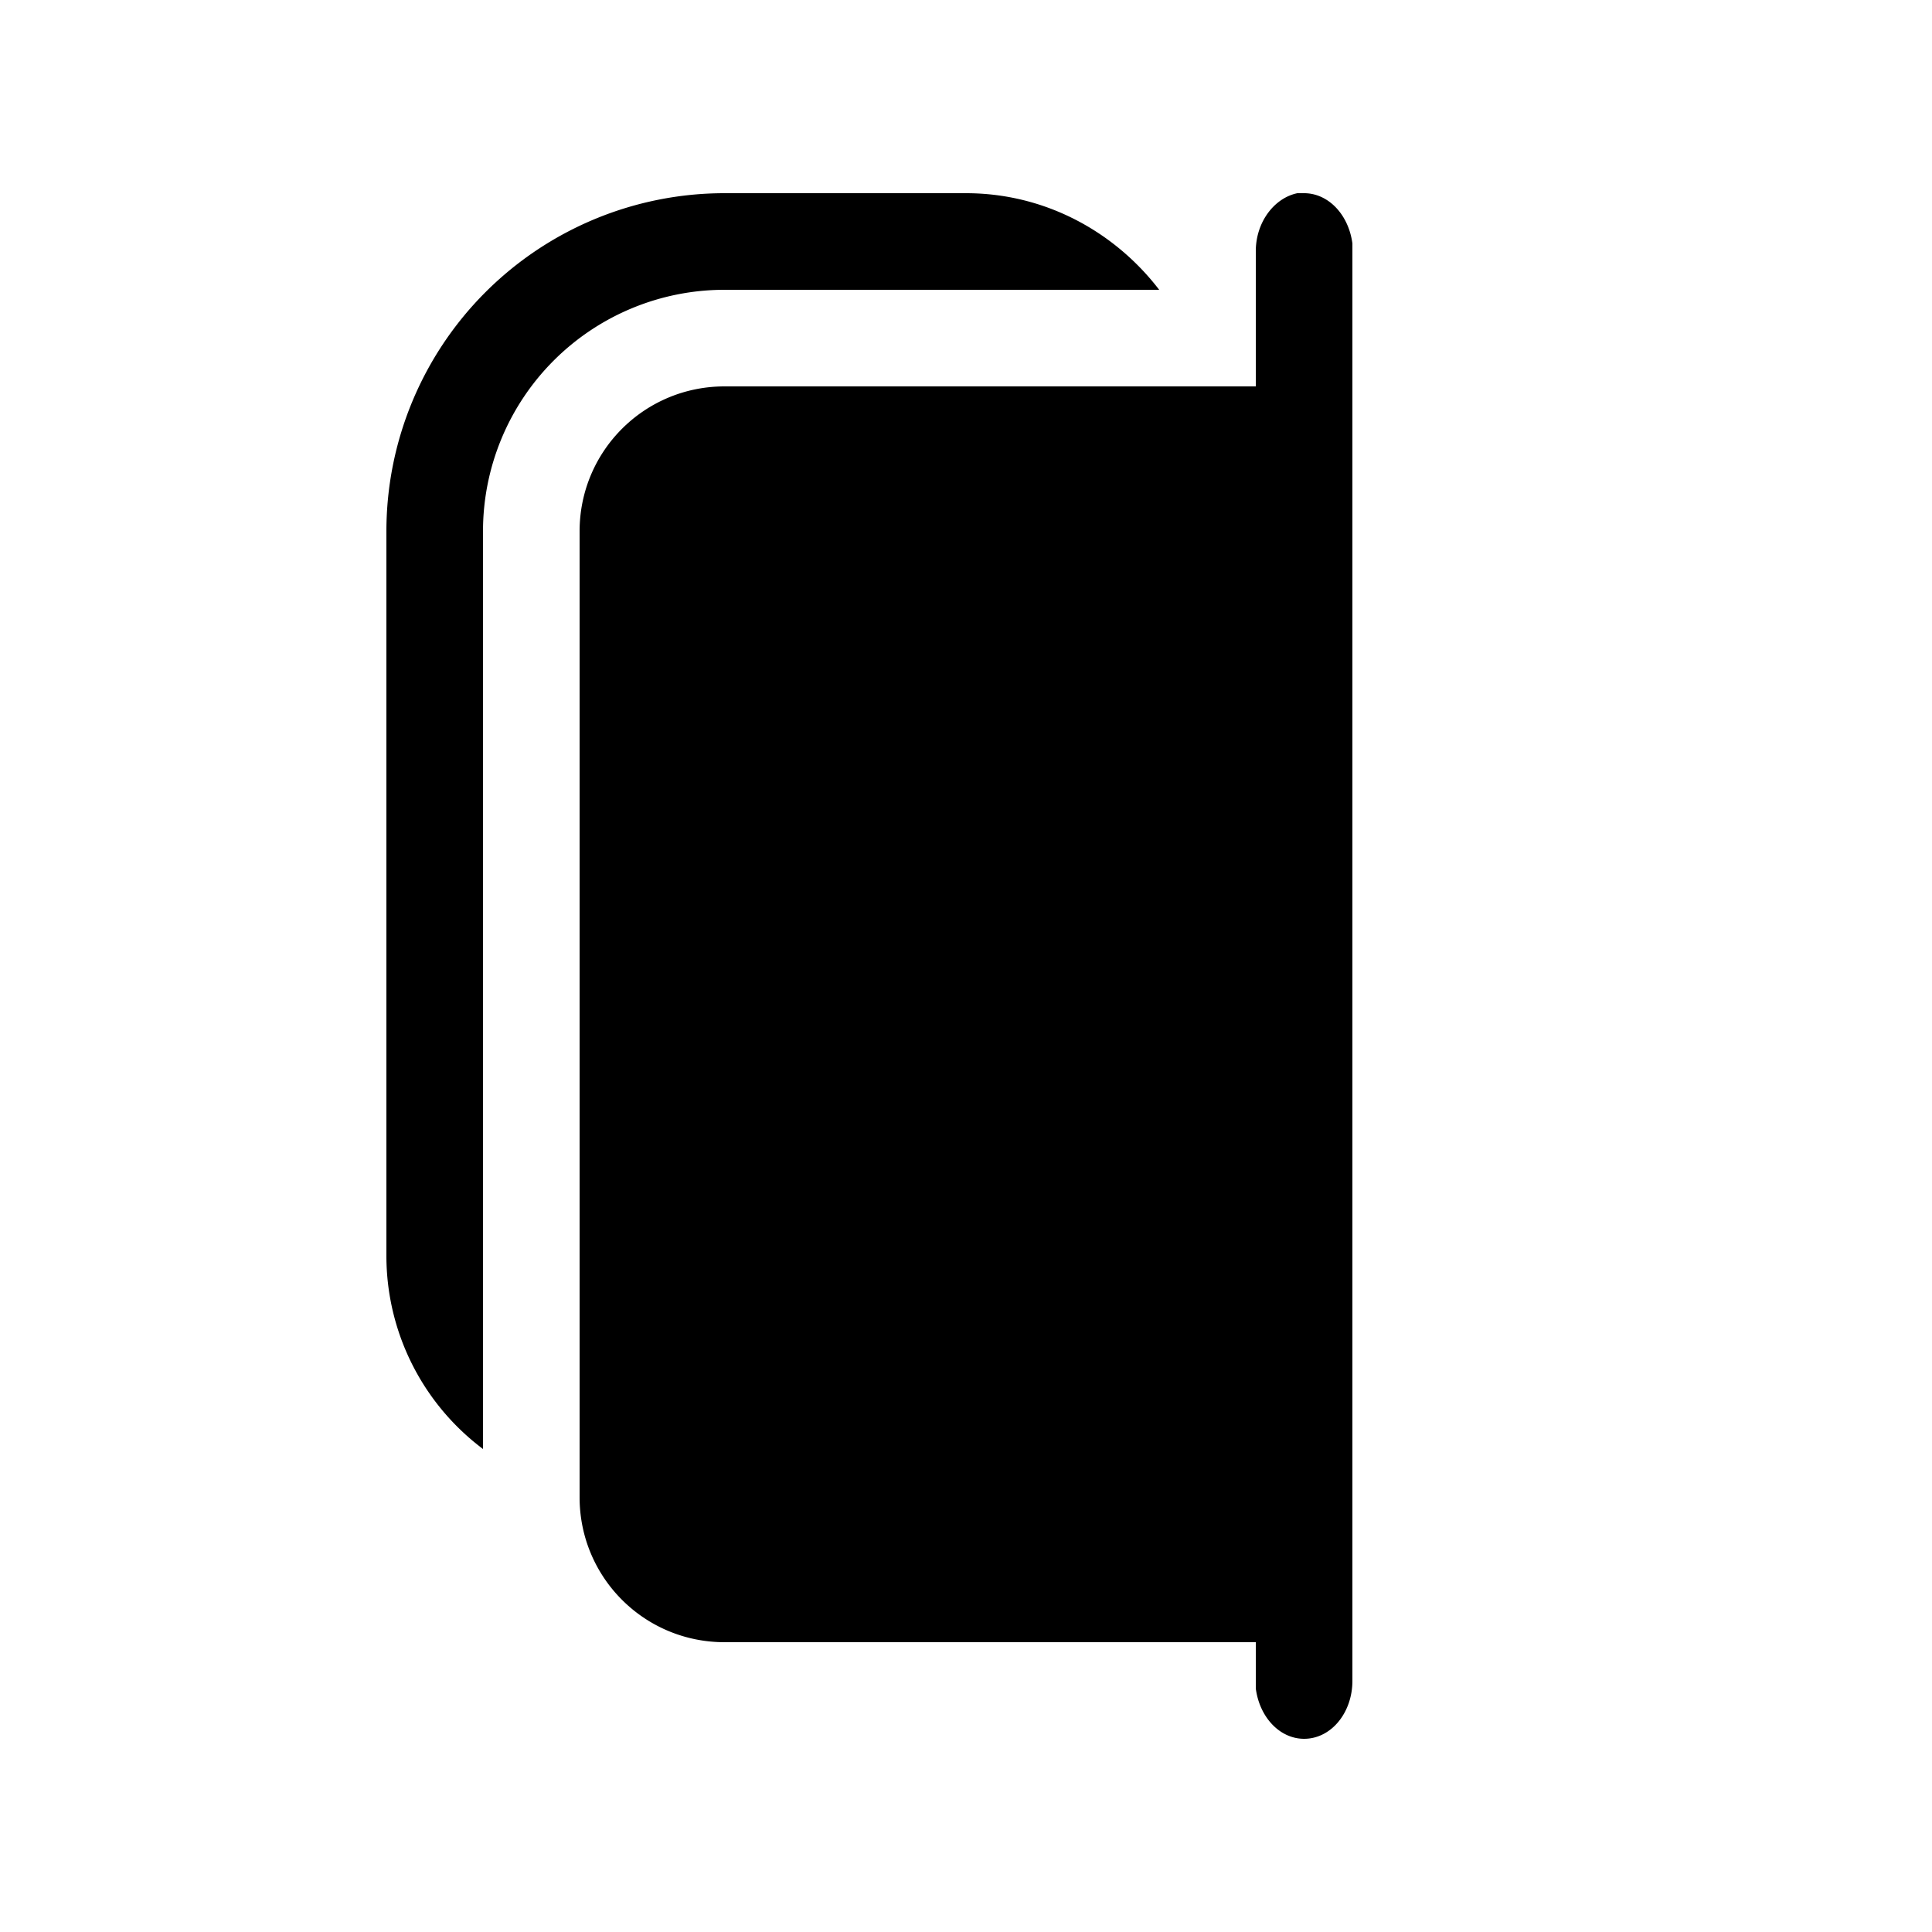 <svg width="20" height="20" viewBox="0 0 20 20" xmlns="http://www.w3.org/2000/svg"><path d="M4 5.5A3.5 3.5 0 0 1 7.5 2H10c.82 0 1.54.4 2 1H7.5A2.5 2.5 0 0 0 5 5.5V15a2.5 2.5 0 0 1-1-2V5.5ZM13.5 2h-.07c-.24.05-.43.3-.43.6V4H7.5C6.67 4 6 4.67 6 5.5v10c0 .83.67 1.5 1.5 1.5H13V17.48c.04.3.25.52.5.52.28 0 .5-.27.5-.6V2.52c-.04-.3-.25-.52-.5-.52Z"/></svg>